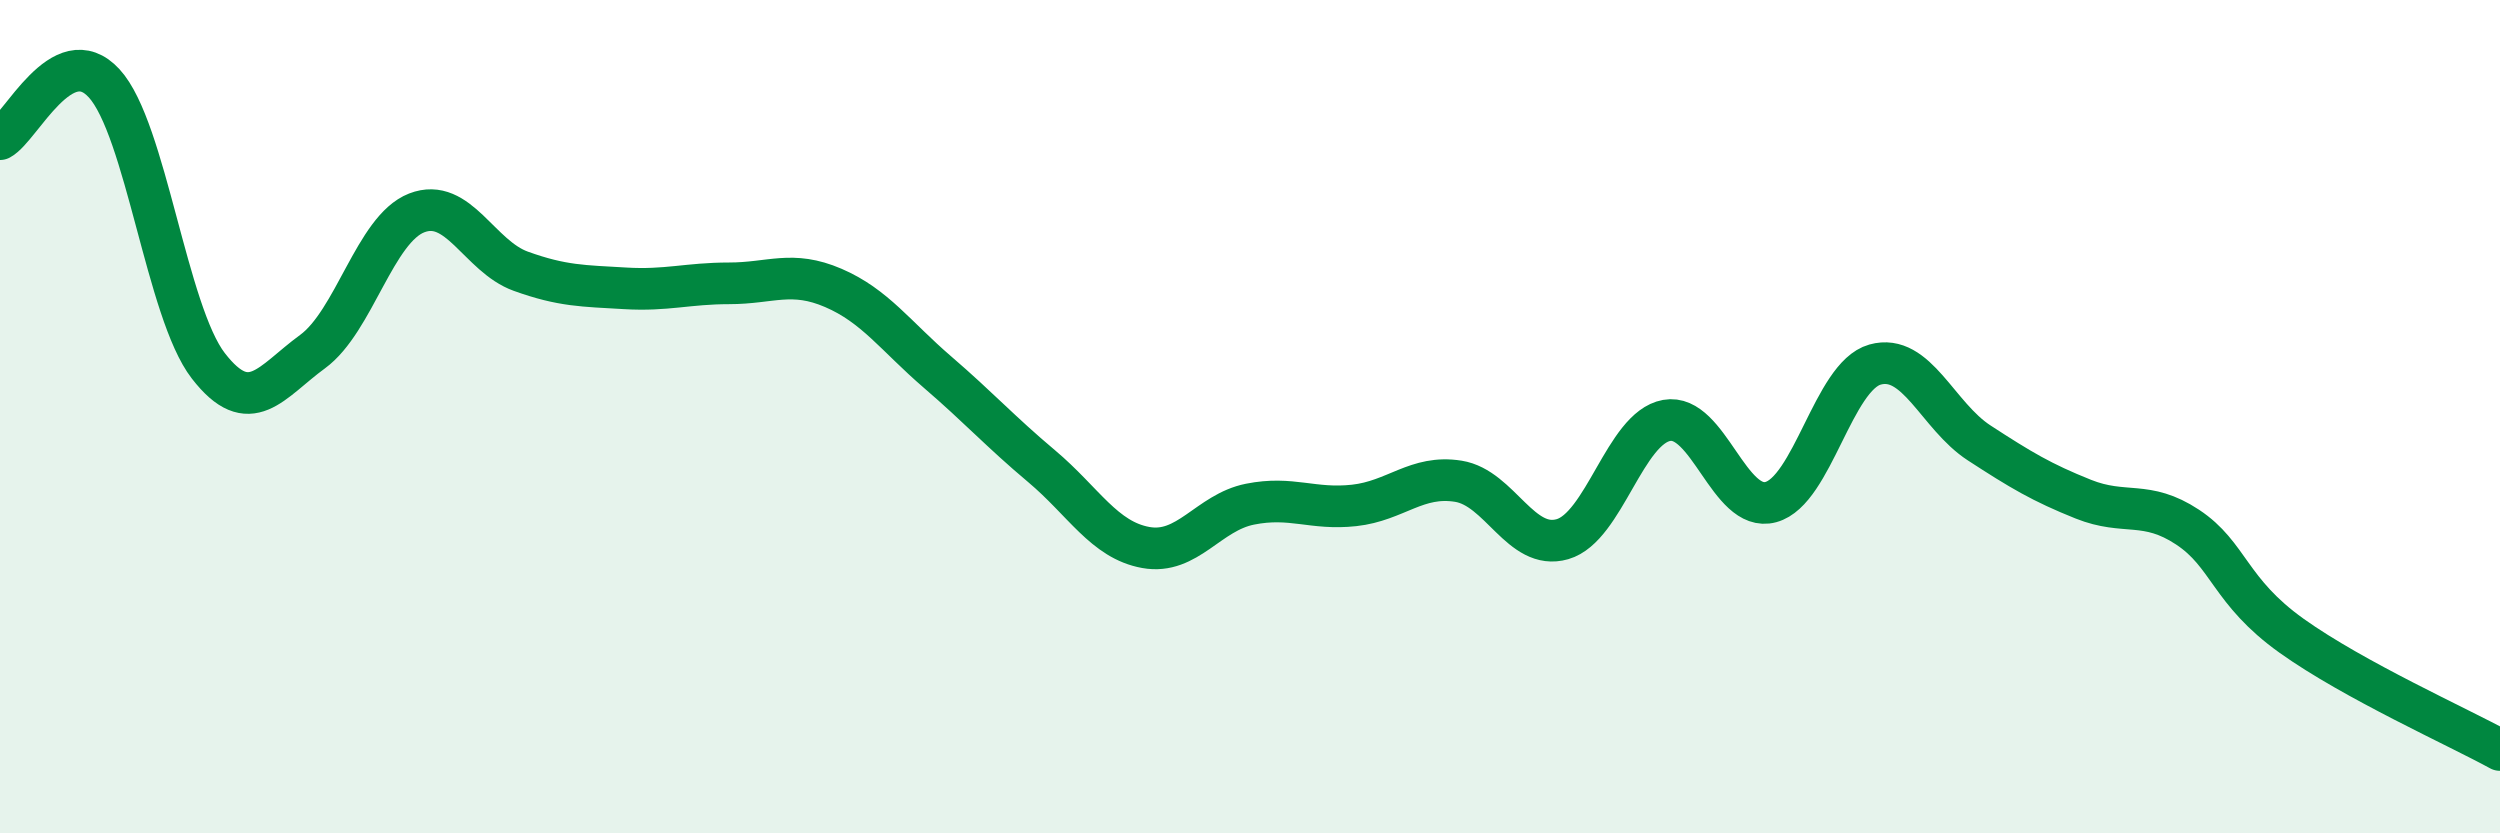 
    <svg width="60" height="20" viewBox="0 0 60 20" xmlns="http://www.w3.org/2000/svg">
      <path
        d="M 0,3.34 C 0.5,3.07 1.5,0.91 2.5,2 C 3.5,3.09 4,7.49 5,8.78 C 6,10.07 6.5,9.17 7.5,8.44 C 8.5,7.71 9,5.5 10,5.11 C 11,4.72 11.5,6.15 12.5,6.51 C 13.5,6.87 14,6.86 15,6.92 C 16,6.98 16.5,6.8 17.5,6.8 C 18.5,6.8 19,6.48 20,6.91 C 21,7.34 21.5,8.07 22.5,8.93 C 23.5,9.79 24,10.35 25,11.19 C 26,12.03 26.5,12.96 27.5,13.14 C 28.5,13.32 29,12.3 30,12.1 C 31,11.9 31.5,12.24 32.5,12.13 C 33.5,12.02 34,11.39 35,11.55 C 36,11.71 36.5,13.23 37.5,12.94 C 38.5,12.65 39,10.27 40,10.09 C 41,9.91 41.5,12.32 42.5,12.05 C 43.5,11.78 44,9.03 45,8.75 C 46,8.47 46.5,9.98 47.5,10.63 C 48.5,11.28 49,11.58 50,11.98 C 51,12.38 51.5,11.99 52.5,12.65 C 53.5,13.31 53.5,14.19 55,15.26 C 56.5,16.33 59,17.45 60,18L60 20L0 20Z"
        fill="#008740"
        opacity="0.1"
        stroke-linecap="round"
        stroke-linejoin="round"
      />
      <path
        d="M 0,3.34 C 0.5,3.07 1.5,0.91 2.5,2 C 3.5,3.09 4,7.49 5,8.78 C 6,10.07 6.5,9.17 7.5,8.44 C 8.5,7.71 9,5.5 10,5.11 C 11,4.72 11.5,6.15 12.5,6.51 C 13.5,6.87 14,6.86 15,6.92 C 16,6.98 16.5,6.8 17.5,6.8 C 18.5,6.8 19,6.48 20,6.91 C 21,7.34 21.5,8.07 22.5,8.93 C 23.5,9.79 24,10.35 25,11.19 C 26,12.03 26.5,12.96 27.5,13.14 C 28.5,13.32 29,12.3 30,12.1 C 31,11.9 31.5,12.24 32.5,12.13 C 33.5,12.02 34,11.39 35,11.55 C 36,11.71 36.5,13.23 37.5,12.94 C 38.5,12.65 39,10.27 40,10.09 C 41,9.91 41.5,12.32 42.5,12.05 C 43.5,11.78 44,9.03 45,8.75 C 46,8.47 46.5,9.98 47.5,10.63 C 48.5,11.28 49,11.58 50,11.98 C 51,12.38 51.5,11.99 52.5,12.65 C 53.5,13.31 53.5,14.19 55,15.26 C 56.5,16.33 59,17.45 60,18"
        stroke="#008740"
        stroke-width="1"
        fill="none"
        stroke-linecap="round"
        stroke-linejoin="round"
      />
    </svg>
  